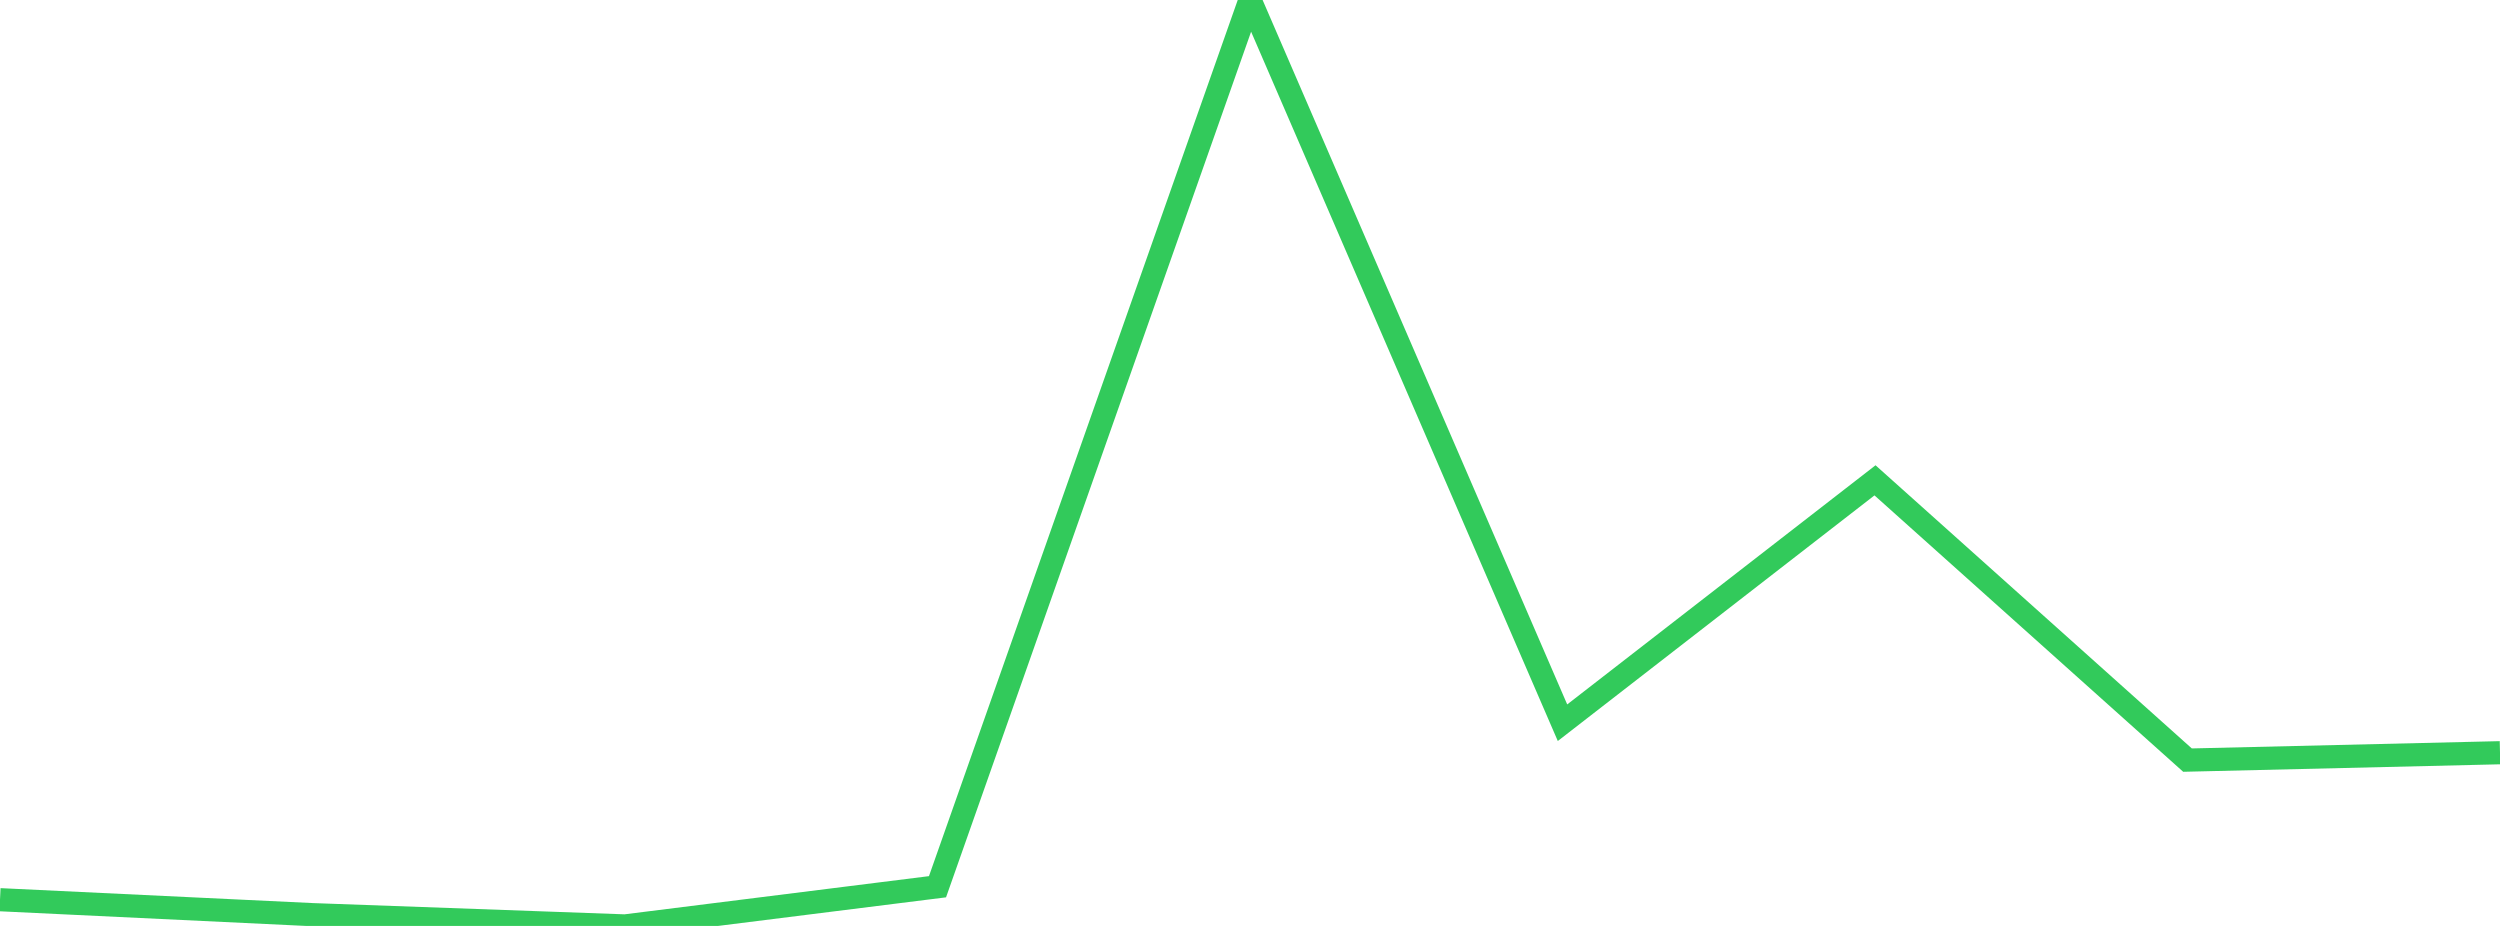 <?xml version="1.0" standalone="no"?>
<!DOCTYPE svg PUBLIC "-//W3C//DTD SVG 1.1//EN" "http://www.w3.org/Graphics/SVG/1.1/DTD/svg11.dtd">

<svg width="135" height="50" viewBox="0 0 135 50" preserveAspectRatio="none" 
  xmlns="http://www.w3.org/2000/svg"
  xmlns:xlink="http://www.w3.org/1999/xlink">


<polyline points="0.0, 48.584 16.875, 49.391 33.75, 50.0 50.625, 47.884 67.5, 0.0 84.375, 39.027 101.25, 25.938 118.125, 41.046 135.0, 40.647" fill="none" stroke="#32ca5b" stroke-width="1.25"/>

</svg>